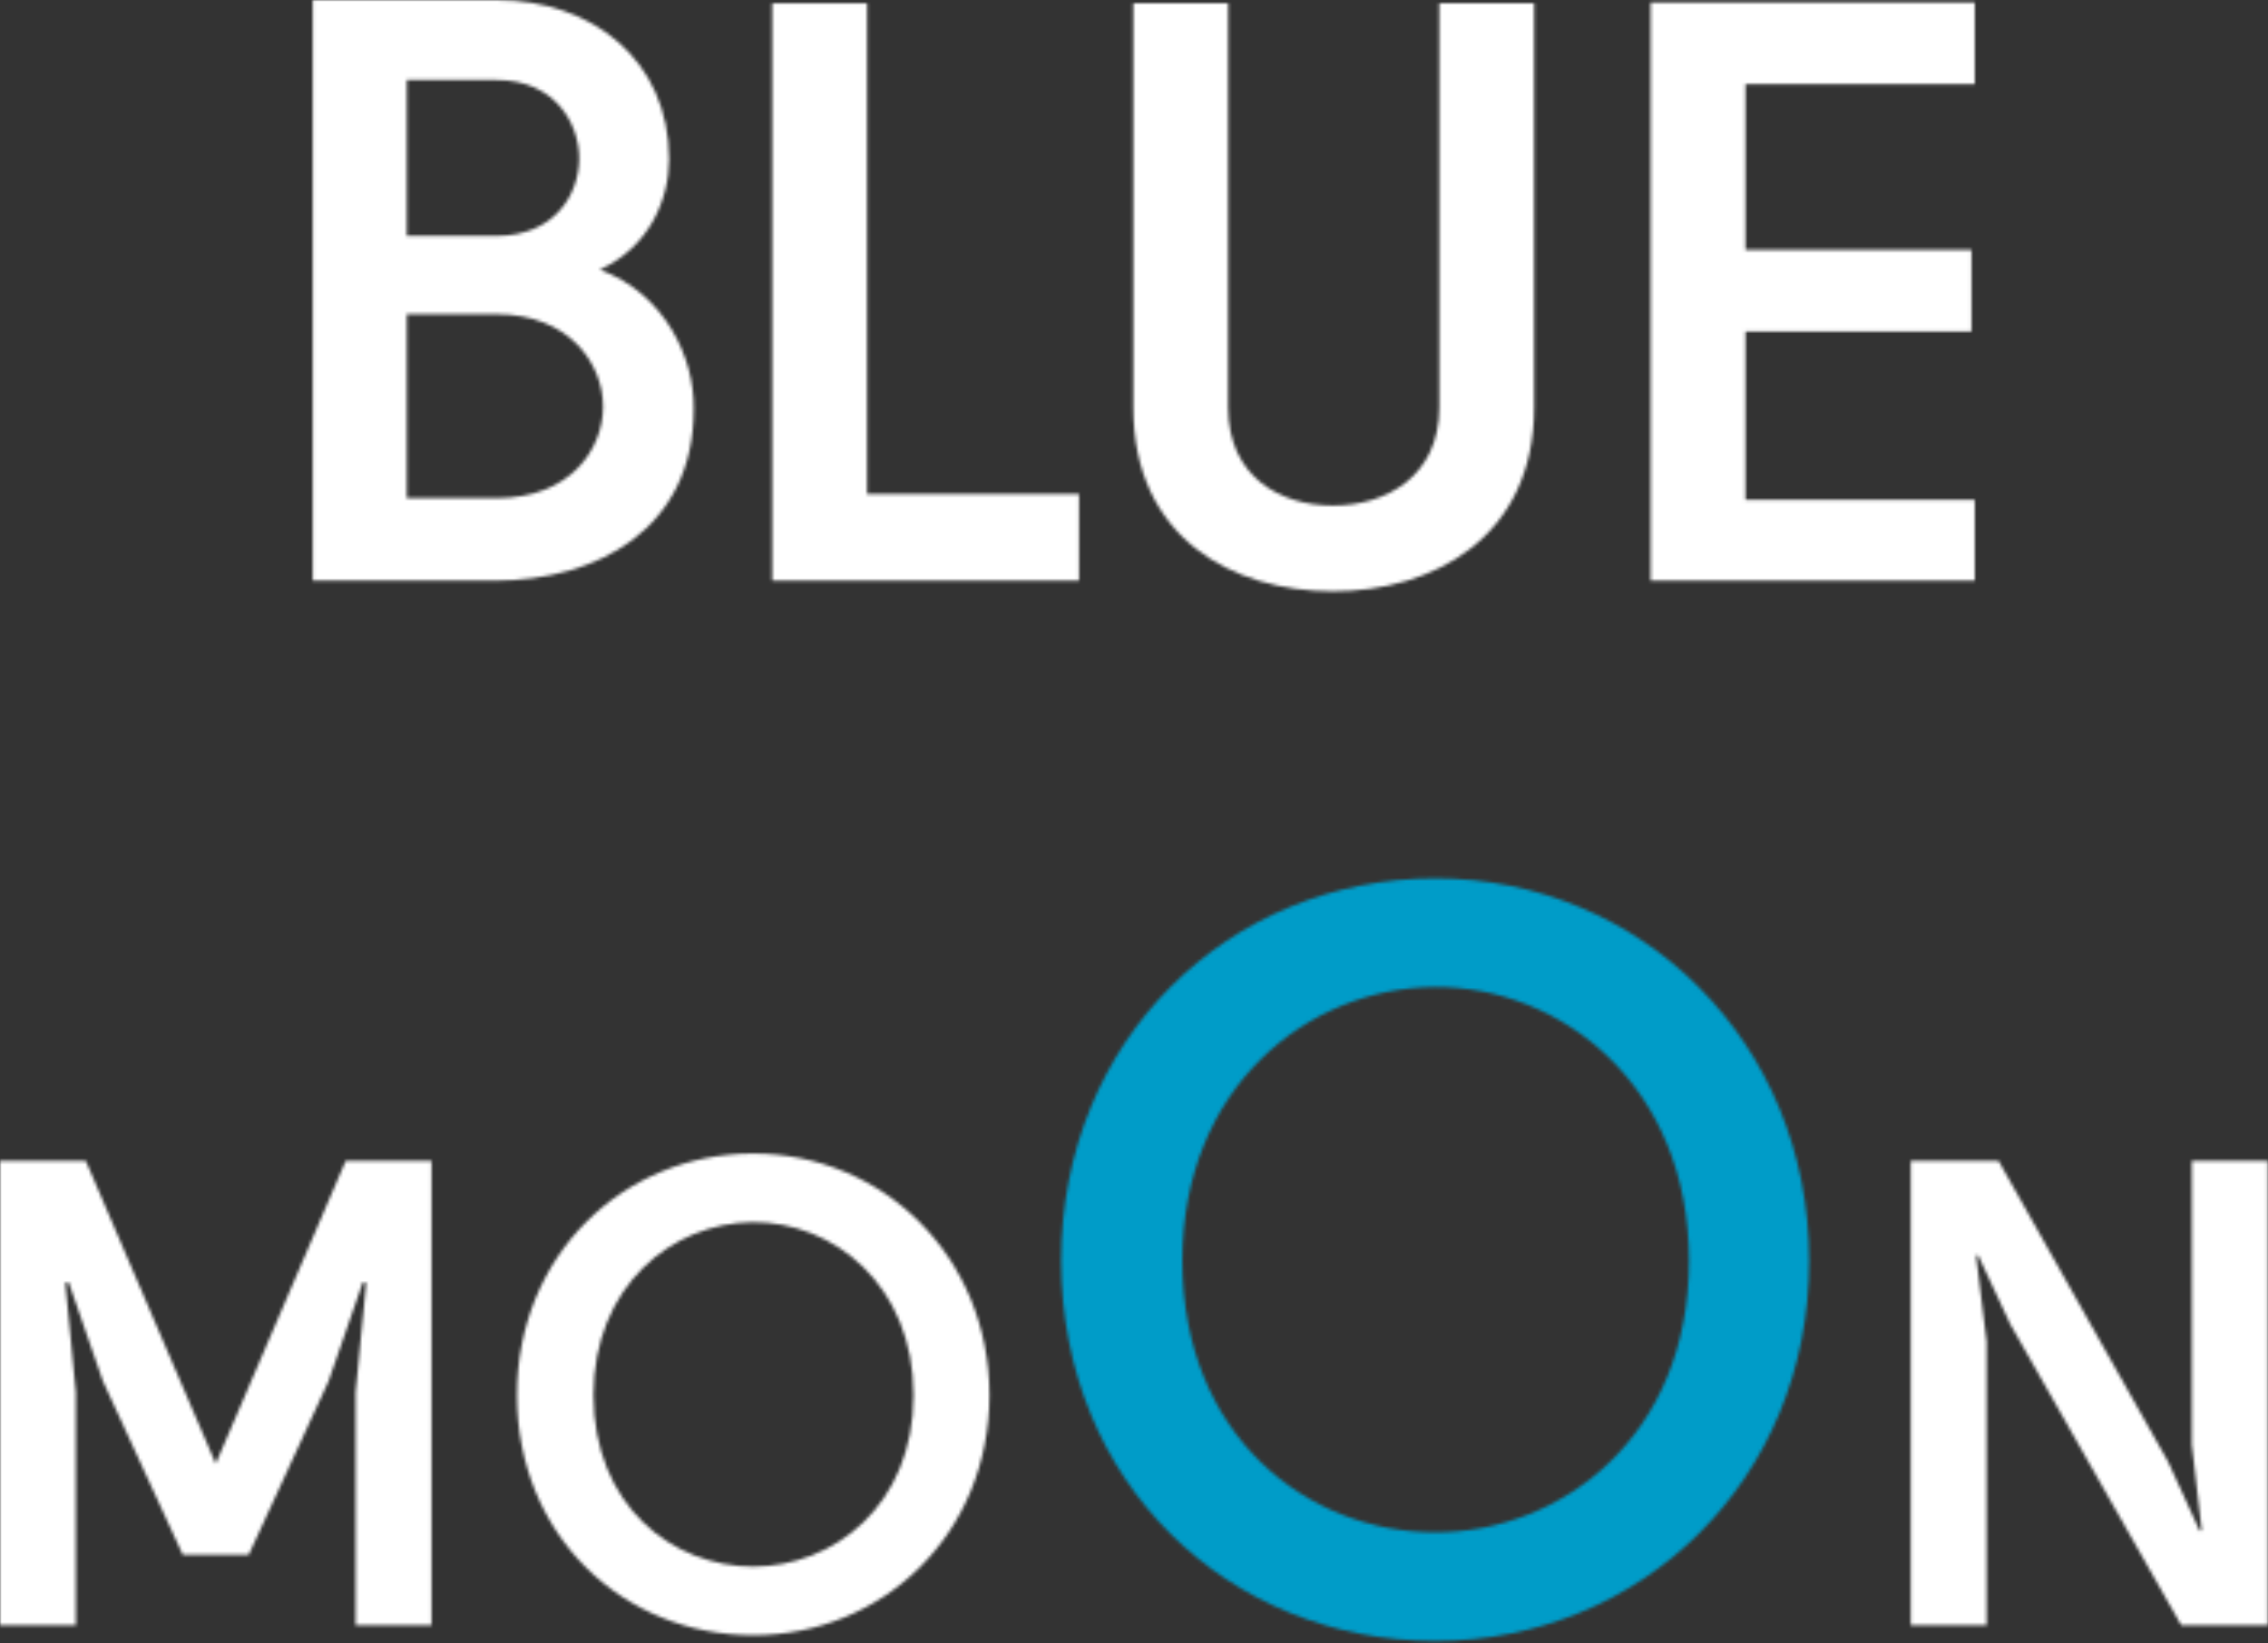 <svg width="704" height="510" viewBox="0 0 704 510" fill="none" xmlns="http://www.w3.org/2000/svg">
<rect x="0" y="0" width="704" height="510" fill="#333333" stroke="none"/>
<mask id="mask0" mask-type="alpha" maskUnits="userSpaceOnUse" x="0" y="0" width="704" height="510">
<path d="M126.264 73.216V24.832H154.168C172.088 24.832 179.768 38.144 179.768 49.152C179.768 60.416 172.088 73.216 154.168 73.216H126.264ZM154.168 97.536C176.696 97.536 187.192 112.896 187.192 126.208C187.192 139.52 176.952 154.624 154.168 154.624H126.264V97.536H154.168ZM207.672 49.408C207.672 18.688 183.864 0 154.168 0H97.08V180.224H153.656C185.4 180.224 215.352 164.096 215.352 126.976C215.608 111.104 206.392 91.136 186.168 83.712C201.784 76.544 207.672 61.696 207.672 49.408Z" fill="white"/>
<path d="M334.936 153.344H269.144V1.024H239.704V180.224H334.936V153.344Z" fill="white"/>
<path d="M351.786 1.024V126.464C351.786 166.912 382.506 183.552 413.738 183.552C444.714 183.552 476.202 166.912 476.202 126.464V1.024H446.762V126.464C446.762 147.968 430.122 156.928 413.738 156.928C397.354 156.928 381.226 147.968 381.226 126.464V1.024H351.786Z" fill="white"/>
<path d="M612.976 0.768H512.368V180.224H612.976V155.136H541.808V102.912H611.952V77.568H541.808V26.112H612.976V0.768Z" fill="white"/>
<path d="M66.97 454.315L26.624 360.311H0V504.491H23.552V432.196L20.275 398.199L21.299 397.995L31.949 428.715L56.73 482.577H77.21L101.99 428.715L112.64 397.995L113.664 398.199L110.387 432.196V504.491H133.939V360.311H107.315L66.97 454.315Z" fill="white"/>
<path d="M233.797 358.059C193.451 358.059 160.478 389.598 160.478 433.016C160.478 476.638 193.451 507.563 233.797 507.563C274.142 507.563 307.115 476.024 307.115 433.016C307.115 390.212 274.142 358.059 233.797 358.059ZM184.235 433.016C184.235 399.019 208.811 379.563 233.592 379.358C258.578 379.153 283.563 398.814 283.563 433.016C283.563 467.422 258.578 486.264 233.797 486.264C208.811 486.264 184.235 467.422 184.235 433.016Z" fill="white"/>
<path d="M445.488 272.64C381.607 272.64 329.4 322.577 329.4 391.322C329.4 460.39 381.607 509.355 445.488 509.355C509.368 509.355 561.575 459.418 561.575 391.322C561.575 323.55 509.368 272.64 445.488 272.64ZM367.015 391.322C367.015 337.493 405.927 306.688 445.163 306.364C484.724 306.039 524.284 337.169 524.284 391.322C524.284 445.798 484.724 475.631 445.488 475.631C405.927 475.631 367.015 445.798 367.015 391.322Z" fill="white"/>
<path d="M620.351 360.311H593.113V504.491H616.665V416.427L613.388 389.803L614.003 389.598L624.038 411.102L677.081 504.491H703.91V360.311H680.358V448.375L683.43 475L682.815 475.204L672.985 453.7L620.351 360.311Z" fill="white"/>
</mask>
<g mask="url(#mask0)">
<rect x="319.5" y="248.492" width="256" height="273.067" fill="#009CC8"/>
<rect x="-38.9" y="248.492" width="358.4" height="273.067" fill="white"/>
<rect x="575.5" y="248.492" width="153.6" height="273.067" fill="white"/>
<rect x="63.5" y="-58.708" width="597.333" height="273.067" fill="white"/>
</g>
</svg>
